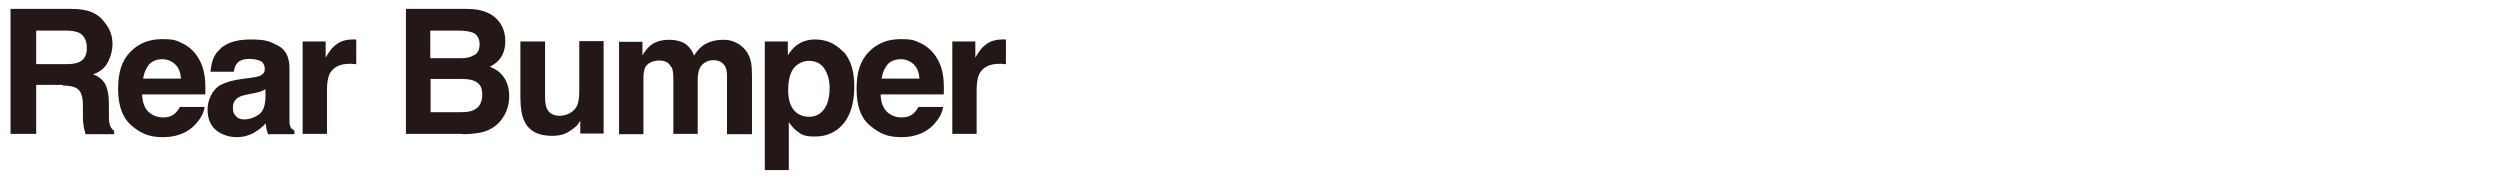 <?xml version="1.0" encoding="UTF-8"?>
<svg xmlns="http://www.w3.org/2000/svg" version="1.1" viewBox="0 0 760 54.5">
  <defs>
    <style>
      .cls-1 {
        fill: #231815;
      }
    </style>
  </defs>
  <!-- Generator: Adobe Illustrator 28.7.1, SVG Export Plug-In . SVG Version: 1.2.0 Build 142)  -->
  <g>
    <g id="_レイヤー_2">
      <g>
        <path class="cls-1" d="M19.2,25.8h-8.2v14.9H3.2V2.7h18.6c2.7,0,4.7.4,6.1,1,1.4.6,2.7,1.5,3.6,2.7.8,1,1.5,2,2,3.2.5,1.2.7,2.5.7,4s-.5,3.6-1.4,5.3c-.9,1.7-2.4,3-4.5,3.7,1.8.7,3,1.7,3.7,3,.7,1.3,1.1,3.3,1.1,5.9v2.6c0,1.7,0,2.9.2,3.5.2,1,.7,1.7,1.4,2.2v1h-8.7c-.2-.8-.4-1.5-.5-2-.2-1.1-.3-2.2-.3-3.3v-3.5c0-2.4-.5-4-1.4-4.8s-2.4-1.2-4.8-1.2ZM24,18.9c1.6-.7,2.4-2.1,2.4-4.3s-.8-3.8-2.3-4.6c-.9-.4-2.1-.7-3.9-.7h-9.2v10.2h9c1.8,0,3.1-.2,4-.6Z"/>
        <path class="cls-1" d="M62.2,32.5c-.2,1.7-1.1,3.4-2.6,5.1-2.4,2.7-5.8,4.1-10.1,4.1s-6.7-1.2-9.5-3.5c-2.7-2.3-4.1-6-4.1-11.2s1.2-8.6,3.7-11.2,5.7-3.9,9.6-3.9,4.4.4,6.3,1.3c1.9.9,3.4,2.3,4.6,4.1,1.1,1.7,1.8,3.6,2.1,5.8.2,1.3.3,3.1.2,5.6h-19.2c.1,2.8,1,4.8,2.7,5.9,1,.7,2.2,1.1,3.7,1.1s2.7-.4,3.7-1.3c.5-.5,1-1.1,1.4-1.9h7.5ZM55,23.9c-.1-1.9-.7-3.4-1.8-4.4s-2.4-1.5-3.9-1.5-3,.5-4,1.6c-.9,1.1-1.5,2.5-1.8,4.3h11.4Z"/>
        <path class="cls-1" d="M66.2,15.7c1.9-2.5,5.3-3.7,10-3.7s5.8.6,8.2,1.8c2.4,1.2,3.6,3.5,3.6,6.9v12.9c0,.9,0,2,0,3.2,0,1,.2,1.6.4,2,.2.3.6.6,1.1.9v1.1h-8c-.2-.6-.4-1.1-.5-1.6,0-.5-.2-1.1-.2-1.7-1,1.1-2.2,2-3.5,2.8-1.6.9-3.4,1.4-5.4,1.4s-4.6-.7-6.3-2.2c-1.7-1.5-2.5-3.5-2.5-6.2s1.3-6,4-7.5c1.5-.8,3.6-1.4,6.4-1.8l2.5-.3c1.4-.2,2.3-.4,2.9-.6,1-.4,1.6-1.1,1.6-2.1s-.4-1.9-1.2-2.4c-.8-.4-2-.7-3.5-.7s-3,.4-3.7,1.3c-.5.6-.9,1.5-1,2.6h-7.1c.2-2.5.8-4.5,2.1-6.1ZM71.7,35.4c.7.6,1.5.9,2.5.9,1.6,0,3-.5,4.4-1.4,1.3-.9,2-2.6,2.1-5.1v-2.7c-.5.3-.9.5-1.4.7-.5.2-1.1.3-1.9.5l-1.6.3c-1.5.3-2.7.6-3.3,1-1.1.7-1.7,1.7-1.7,3.1s.4,2.2,1.1,2.7Z"/>
        <path class="cls-1" d="M106.3,19.4c-3,0-4.9,1-6,2.9-.6,1.1-.9,2.8-.9,5v13.4h-7.4V12.6h7v4.9c1.1-1.9,2.1-3.2,3-3.8,1.4-1.2,3.2-1.7,5.4-1.7s.3,0,.3,0c0,0,.3,0,.6,0v7.5c-.5,0-.9,0-1.2-.1-.4,0-.7,0-.9,0Z"/>
        <path class="cls-1" d="M140.6,40.7h-17.2V2.7h18.5c4.7,0,8,1.4,9.9,4,1.2,1.6,1.8,3.5,1.8,5.8s-.6,4.2-1.8,5.6c-.7.8-1.6,1.5-2.9,2.2,1.9.7,3.4,1.8,4.4,3.4,1,1.5,1.5,3.4,1.5,5.6s-.6,4.3-1.7,6.1c-.7,1.2-1.6,2.2-2.7,3-1.2.9-2.7,1.6-4.3,1.9-1.7.3-3.5.5-5.4.5ZM144.3,16.7c1-.6,1.5-1.7,1.5-3.3s-.7-2.9-2.1-3.5c-1.2-.4-2.7-.6-4.5-.6h-8.4v8.4h9.3c1.7,0,3-.3,4.1-1ZM140.4,24h-9.5v10.1h9.3c1.7,0,3-.2,3.9-.7,1.7-.8,2.5-2.4,2.5-4.7s-.8-3.3-2.4-4.1c-.9-.4-2.2-.6-3.8-.6Z"/>
        <path class="cls-1" d="M176.4,36.7c0,0-.2.3-.5.8-.3.4-.6.8-1,1.1-1.2,1-2.3,1.7-3.3,2.1-1.1.4-2.3.6-3.8.6-4.2,0-7-1.5-8.4-4.5-.8-1.6-1.2-4.1-1.2-7.3V12.6h7.5v16.9c0,1.6.2,2.8.6,3.6.7,1.4,2,2.1,3.9,2.1s4.2-1,5.2-3c.5-1.1.7-2.6.7-4.4v-15.3h7.4v28.1h-7.1v-4Z"/>
        <path class="cls-1" d="M204,20.4c-.6-1.4-1.8-2-3.6-2s-3.5.7-4.2,2c-.4.8-.6,1.9-.6,3.5v16.9h-7.4V12.7h7.1v4.1c.9-1.5,1.8-2.5,2.6-3.1,1.4-1.1,3.3-1.6,5.5-1.6s3.9.5,5.2,1.4c1.1.9,1.9,2,2.4,3.4,1-1.6,2.2-2.9,3.6-3.6,1.5-.8,3.2-1.2,5.1-1.2s2.5.2,3.7.7c1.2.5,2.3,1.3,3.3,2.5.8,1,1.3,2.2,1.6,3.6.2.9.3,2.3.3,4.2v17.7h-7.6v-17.9c0-1.1-.2-1.9-.5-2.6-.7-1.3-1.9-2-3.6-2s-3.4.8-4.2,2.5c-.4.9-.6,2-.6,3.2v16.7h-7.4v-16.7c0-1.7-.2-2.9-.5-3.6Z"/>
        <path class="cls-1" d="M256.3,15.6c2.3,2.4,3.4,6,3.4,10.7s-1.1,8.7-3.3,11.3c-2.2,2.6-5.1,3.9-8.6,3.9s-4.1-.6-5.6-1.7c-.8-.6-1.6-1.5-2.4-2.7v14.6h-7.3V12.6h7v4.2c.8-1.2,1.6-2.2,2.5-2.9,1.6-1.3,3.6-1.9,5.8-1.9,3.3,0,6.1,1.2,8.4,3.6ZM252.2,26.7c0-2.2-.5-4.1-1.5-5.7s-2.6-2.5-4.8-2.5-4.5,1.3-5.5,3.8c-.5,1.3-.8,3-.8,5.1,0,3.3.9,5.6,2.6,6.9,1,.8,2.3,1.2,3.7,1.2,2,0,3.6-.8,4.7-2.4,1.1-1.6,1.6-3.7,1.6-6.3Z"/>
        <path class="cls-1" d="M286.7,32.5c-.2,1.7-1.1,3.4-2.6,5.1-2.4,2.7-5.8,4.1-10.1,4.1s-6.7-1.2-9.5-3.5-4.1-6-4.1-11.2,1.2-8.6,3.7-11.2,5.7-3.9,9.6-3.9,4.4.4,6.3,1.3,3.4,2.3,4.6,4.1c1.1,1.7,1.8,3.6,2.1,5.8.2,1.3.3,3.1.2,5.6h-19.2c.1,2.8,1,4.8,2.7,5.9,1,.7,2.2,1.1,3.7,1.1s2.7-.4,3.7-1.3c.5-.5,1-1.1,1.4-1.9h7.5ZM279.5,23.9c-.1-1.9-.7-3.4-1.8-4.4-1.1-1-2.4-1.5-3.9-1.5s-3,.5-4,1.6c-.9,1.1-1.5,2.5-1.8,4.3h11.4Z"/>
        <path class="cls-1" d="M303.8,19.4c-3,0-4.9,1-6,2.9-.6,1.1-.9,2.8-.9,5v13.4h-7.4V12.6h7v4.9c1.1-1.9,2.1-3.2,3-3.8,1.4-1.2,3.2-1.7,5.4-1.7s.3,0,.3,0c0,0,.3,0,.6,0v7.5c-.5,0-.9,0-1.2-.1-.4,0-.7,0-.9,0Z"/>
      </g>
    </g>
  </g>
</svg>